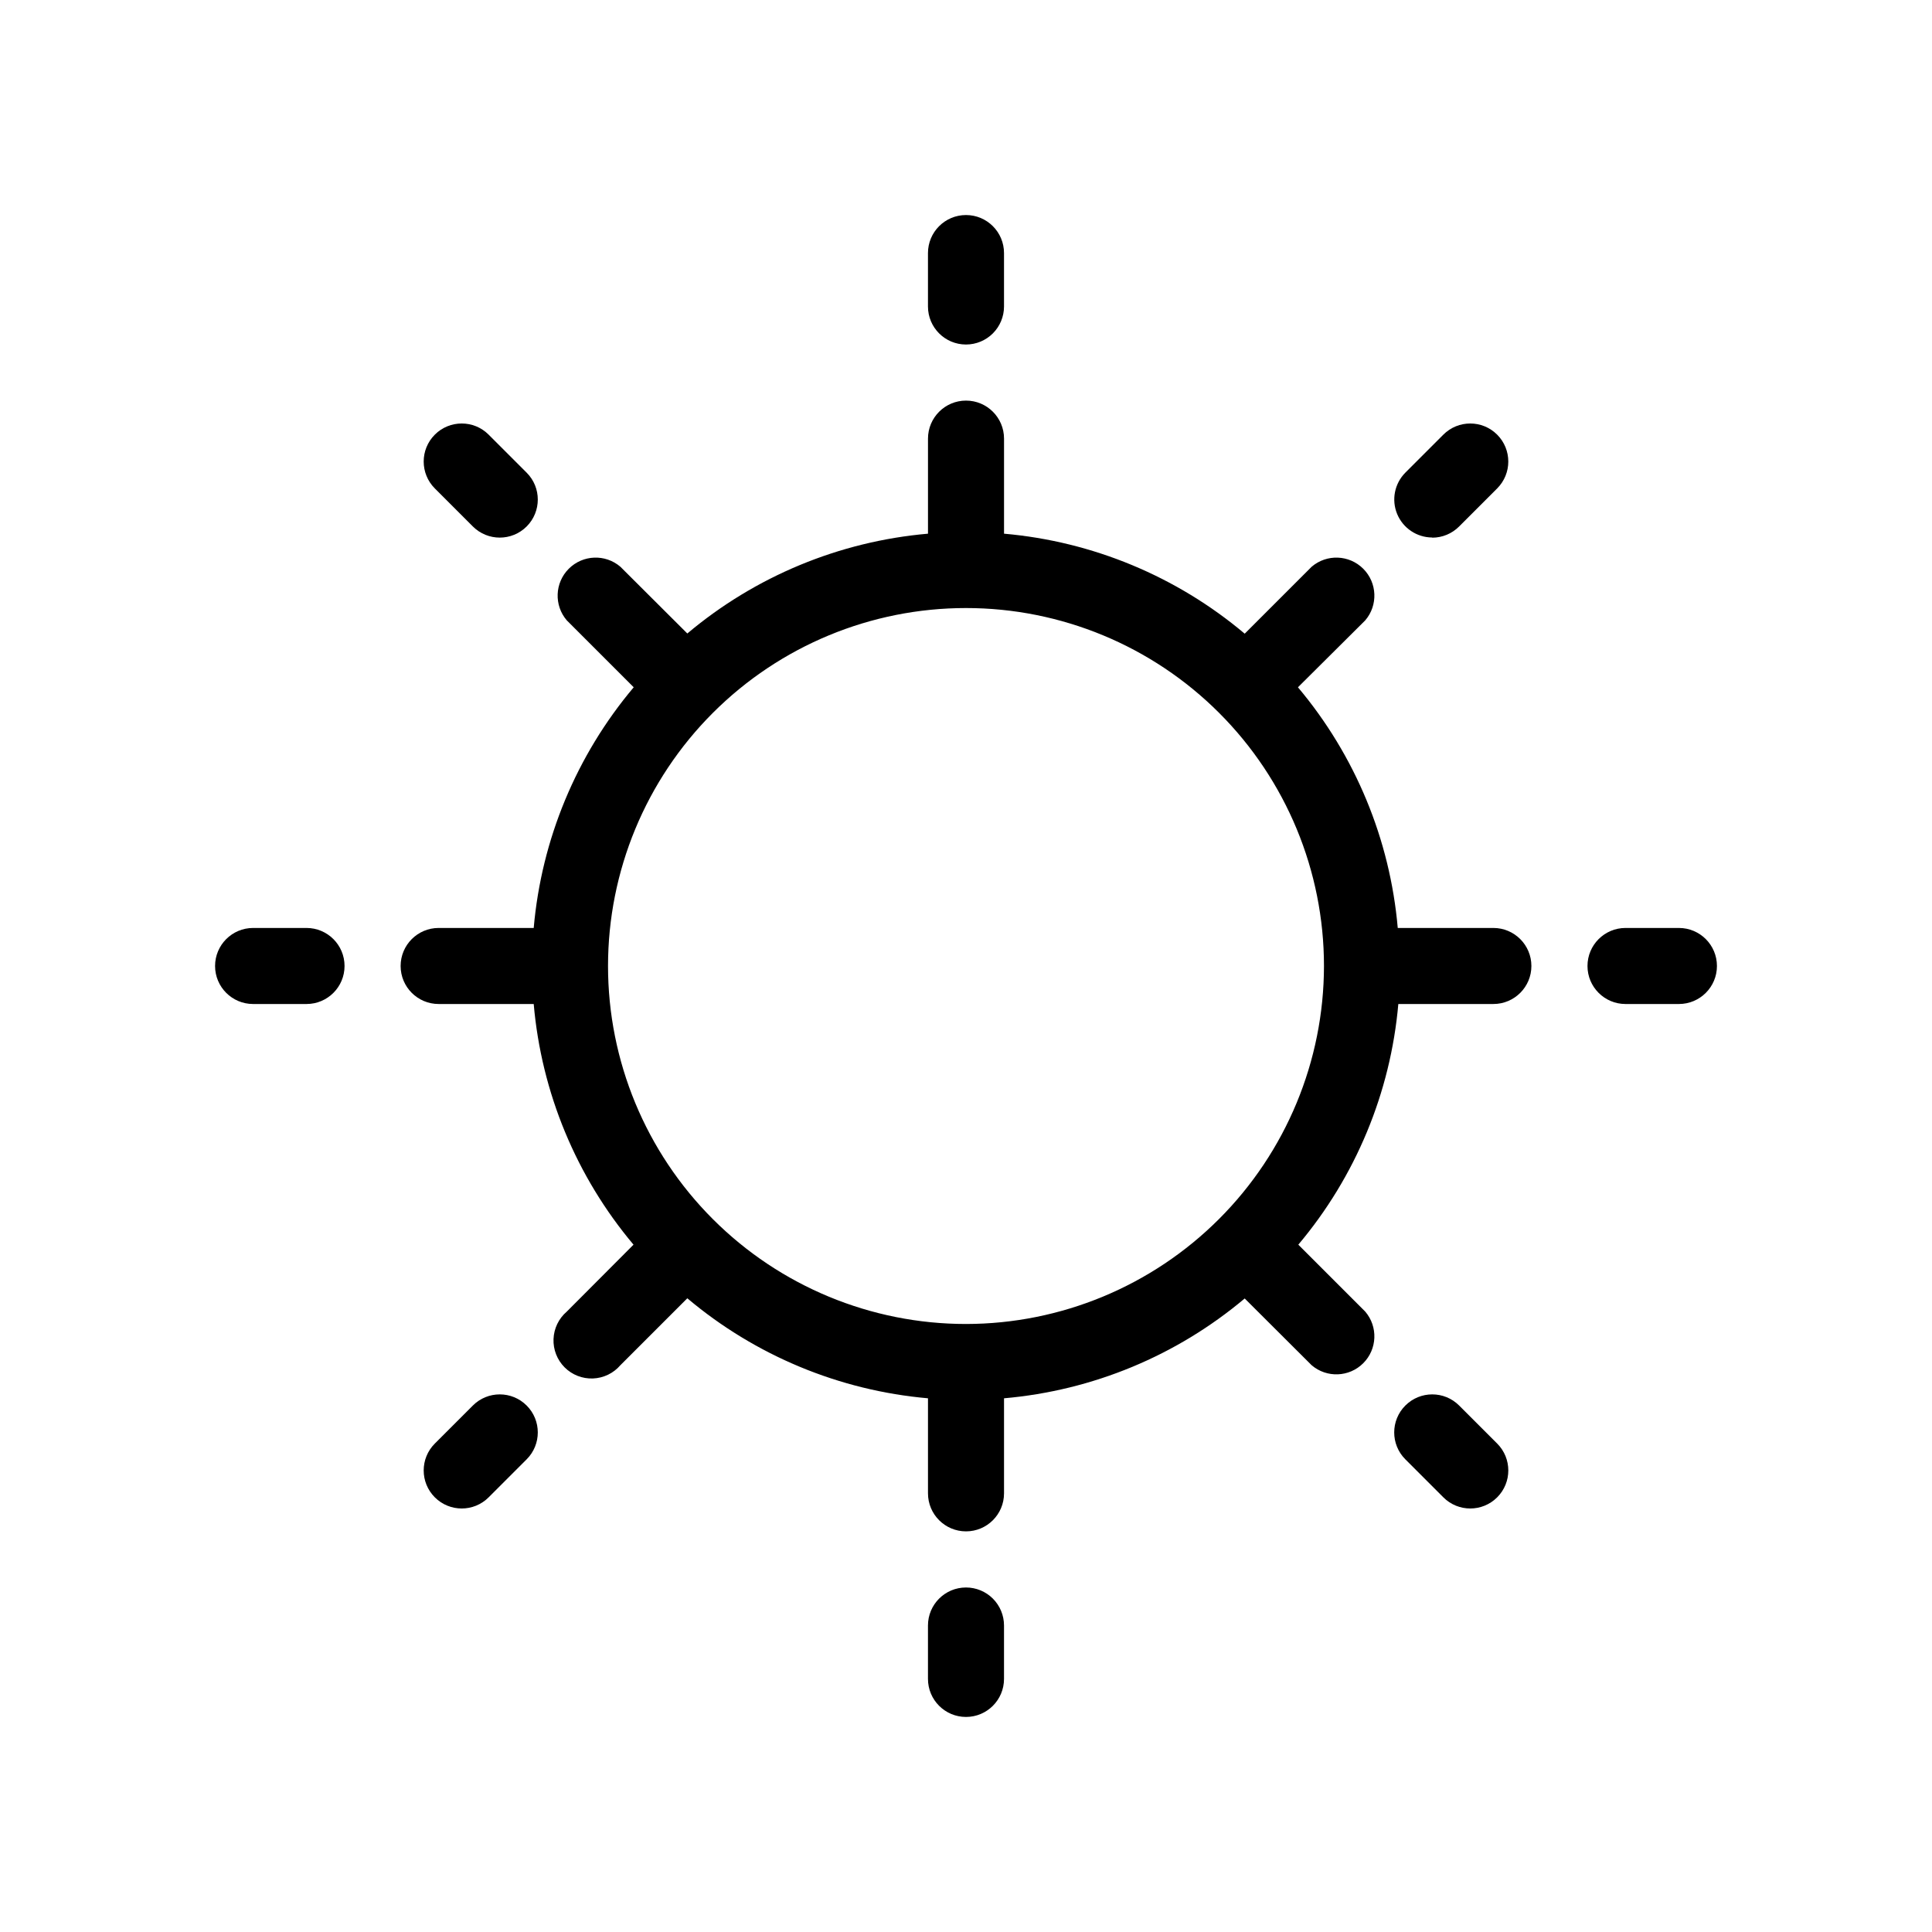 <?xml version="1.0" encoding="UTF-8"?>
<!-- The Best Svg Icon site in the world: iconSvg.co, Visit us! https://iconsvg.co -->
<svg fill="#000000" width="800px" height="800px" version="1.1" viewBox="144 144 512 512" xmlns="http://www.w3.org/2000/svg">
 <g>
  <path d="m400 235.3c2.672 0 5.234-1.062 7.125-2.953 1.887-1.891 2.949-4.453 2.949-7.125v-14.156c0-5.566-4.512-10.078-10.074-10.078-5.566 0-10.078 4.512-10.078 10.078v14.156c0 5.566 4.512 10.078 10.078 10.078z"/>
  <path d="m269.31 283.52c3.938 3.934 10.324 3.934 14.258 0 3.938-3.938 3.938-10.324 0-14.258l-10.078-10.078h0.004c-3.938-3.938-10.32-3.938-14.258 0s-3.938 10.32 0 14.258z"/>
  <path d="m225.23 389.92h-14.156c-5.566 0-10.078 4.512-10.078 10.078 0 5.562 4.512 10.074 10.078 10.074h14.156c5.566 0 10.078-4.512 10.078-10.074 0-5.566-4.512-10.078-10.078-10.078z"/>
  <path d="m269.31 516.48-10.078 10.078 0.004-0.004c-3.938 3.938-3.938 10.32 0 14.258s10.32 3.938 14.258 0l10.078-10.078-0.004 0.004c3.938-3.938 3.938-10.32 0-14.258-3.934-3.938-10.32-3.938-14.258 0z"/>
  <path d="m400 564.7c-5.566 0-10.078 4.512-10.078 10.074v14.156c0 5.566 4.512 10.078 10.078 10.078 5.562 0 10.074-4.512 10.074-10.078v-14.156c0-2.672-1.062-5.234-2.949-7.125-1.891-1.891-4.453-2.949-7.125-2.949z"/>
  <path d="m530.69 516.48c-3.938-3.938-10.32-3.938-14.258 0s-3.938 10.32 0 14.258l10.078 10.078-0.004-0.004c3.938 3.938 10.32 3.938 14.258 0s3.938-10.32 0-14.258z"/>
  <path d="m539.61 389.92h-25.191c-2.043-23.477-11.281-45.75-26.449-63.781l17.832-17.734c3.426-4 3.195-9.957-0.527-13.68-3.723-3.723-9.68-3.953-13.68-0.527l-17.734 17.734c-18.023-15.188-40.301-24.441-63.781-26.5v-25.191c0-5.566-4.512-10.078-10.074-10.078-5.566 0-10.078 4.512-10.078 10.078v25.191c-23.477 2.043-45.75 11.281-63.781 26.449l-17.734-17.684c-4-3.426-9.957-3.195-13.68 0.527-3.723 3.723-3.953 9.68-0.527 13.68l17.734 17.734c-15.188 18.027-24.441 40.301-26.5 63.781h-25.191c-5.566 0-10.078 4.512-10.078 10.078 0 5.562 4.512 10.074 10.078 10.074h25.191c2.043 23.477 11.281 45.75 26.449 63.781l-17.684 17.734c-2.133 1.828-3.406 4.461-3.516 7.266-0.109 2.805 0.957 5.527 2.945 7.516 1.984 1.984 4.707 3.051 7.512 2.941s5.438-1.383 7.266-3.516l17.734-17.734c18.027 15.188 40.301 24.445 63.781 26.504v25.191-0.004c0 5.566 4.512 10.078 10.078 10.078 5.562 0 10.074-4.512 10.074-10.078v-25.191 0.004c23.477-2.047 45.75-11.281 63.781-26.453l17.734 17.684c4 3.426 9.957 3.195 13.68-0.527 3.723-3.723 3.953-9.68 0.527-13.68l-17.734-17.734c15.188-18.023 24.445-40.301 26.504-63.781h25.191-0.004c5.566 0 10.078-4.512 10.078-10.074 0-5.566-4.512-10.078-10.078-10.078zm-139.61 104.95c-25.16 0-49.293-9.996-67.082-27.789-17.793-17.789-27.785-41.918-27.785-67.078s9.992-49.293 27.785-67.082c17.789-17.793 41.922-27.785 67.082-27.785s49.289 9.992 67.078 27.785c17.793 17.789 27.789 41.922 27.789 67.082-0.027 25.152-10.031 49.266-27.816 67.051-17.785 17.785-41.898 27.789-67.051 27.816z"/>
  <path d="m588.93 389.92h-14.156c-5.562 0-10.074 4.512-10.074 10.078 0 5.562 4.512 10.074 10.074 10.074h14.156c5.566 0 10.078-4.512 10.078-10.074 0-5.566-4.512-10.078-10.078-10.078z"/>
  <path d="m523.58 286.49c2.668-0.008 5.223-1.078 7.106-2.969l10.078-10.078h-0.004c3.938-3.938 3.938-10.32 0-14.258s-10.32-3.938-14.258 0l-10.078 10.078h0.004c-2.863 2.879-3.719 7.199-2.168 10.953 1.555 3.754 5.207 6.207 9.27 6.227z"/>
 </g>
</svg>